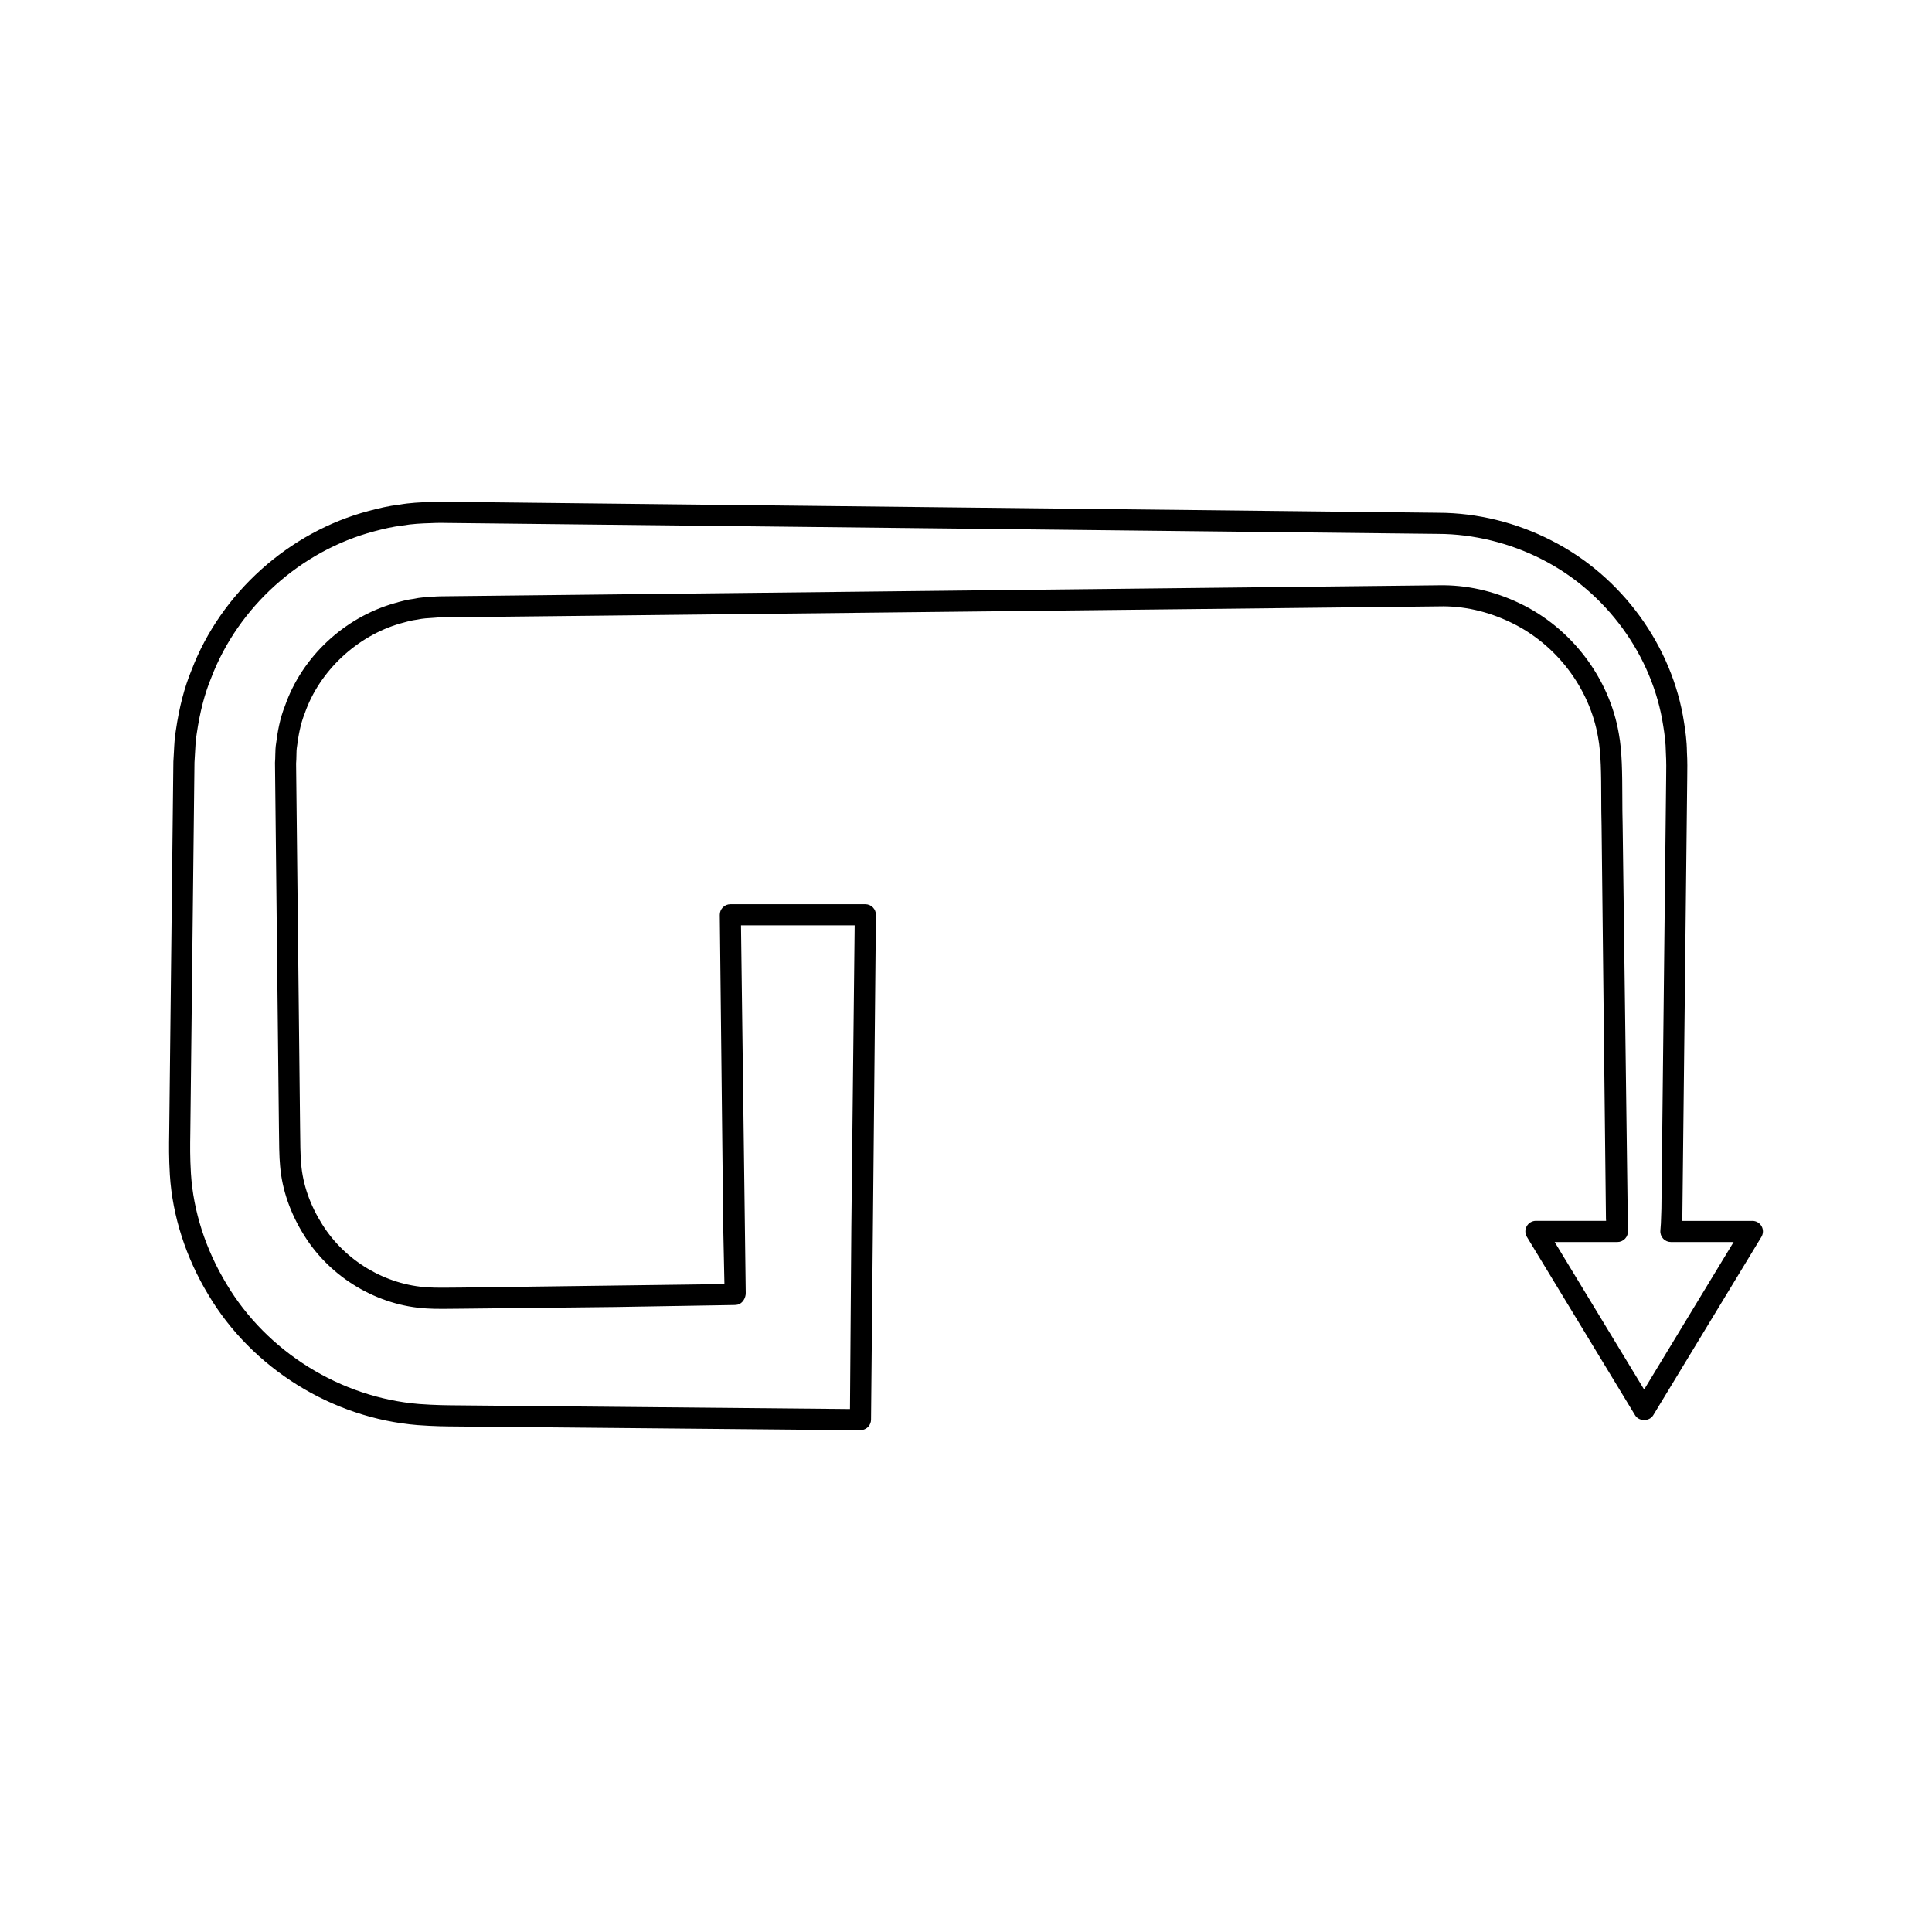 <?xml version="1.0" encoding="UTF-8"?>
<!-- Uploaded to: SVG Repo, www.svgrepo.com, Generator: SVG Repo Mixer Tools -->
<svg fill="#000000" width="800px" height="800px" version="1.1" viewBox="144 144 512 512" xmlns="http://www.w3.org/2000/svg">
 <path d="m608.39 467.55h-18.594c0.012-0.164 0.039-0.531 0.039-0.574l1.297-116.88c0.035-2.133 0.062-4.324-0.082-6.859-0.023-2.863-0.422-5.652-0.754-7.731-3.074-20.34-16.535-38.828-35.117-48.254-9.309-4.785-19.668-7.332-29.938-7.363l-262.38-2.898c-1.496-0.023-3-0.055-4.984 0.055-2.426 0.066-5.297 0.203-8.035 0.688-2.832 0.324-5.562 0.984-8.09 1.656-21.195 5.582-39.211 21.777-46.992 42.191-1.891 4.57-3.254 9.797-4.148 15.902-0.332 1.918-0.434 3.856-0.527 5.789-0.039 0.801-0.078 1.602-0.145 2.562l-1.105 98.516c-0.051 3.188-0.094 6.477 0.176 11.012 0.688 10.883 4.227 21.887 10.219 31.805 11.562 19.445 32.793 32.664 55.426 34.5 4.418 0.328 7.547 0.352 10.633 0.371l106.03 0.988c0.102 0 0.215 0.004 0.34 0.004 0.254 0 0.551-0.016 0.863-0.07 1.324-0.234 2.297-1.383 2.309-2.734l1.293-133.76c0.008-0.75-0.285-1.469-0.809-2-0.523-0.531-1.242-0.832-1.988-0.832h-35.781c-0.75 0-1.465 0.301-1.988 0.832-0.523 0.531-0.816 1.25-0.809 2l0.914 82.891 0.316 14.945-69.68 0.918c-3.398 0.043-6.922 0.078-8.844-0.051-11.27-0.625-22.016-7.016-28.059-16.691-3.219-5.086-5.148-10.602-5.586-16.008-0.219-2.137-0.254-5.965-0.285-9.672l-1.059-96.477c0.059-0.695 0.074-1.395 0.086-2.09 0.012-0.816 0.016-1.625 0.176-2.547 0.344-2.637 0.852-5.719 2.051-8.703 3.887-11.152 13.812-20.473 25.375-23.773 1.457-0.414 2.836-0.809 4.469-1.016 1.344-0.297 2.773-0.387 4.555-0.488 0.926-0.105 2.367-0.109 3.801-0.113l262.29-2.898c6.512-0.18 12.957 1.305 19.055 4.231 12.066 5.75 20.941 17.402 23.176 30.449 0.805 4.281 0.824 9.934 0.844 15.914 0.008 2.519 0.016 5.062 0.086 7.496l1.16 104.18c0 0.043 0.023 0.41 0.035 0.574h-18.594c-1.012 0-1.945 0.547-2.438 1.426-0.496 0.879-0.477 1.957 0.047 2.828l28.684 47.281c1.012 1.672 3.769 1.672 4.785 0l28.68-47.281c0.523-0.871 0.543-1.945 0.043-2.828-0.496-0.871-1.43-1.418-2.441-1.418zm-28.68 44.688-23.711-39.086h16.625c0.777 0 1.52-0.324 2.047-0.891 0.531-0.57 0.801-1.332 0.742-2.106l-1.395-107.47c-0.066-2.438-0.078-4.93-0.086-7.402-0.023-6.25-0.043-12.148-0.934-16.887-2.527-14.77-12.594-27.996-26.266-34.512-6.887-3.301-14.207-4.938-21.551-4.777l-262.25 2.898c-1.664 0.012-3.344 0.027-4.231 0.141-1.781 0.086-3.527 0.203-5.019 0.547-1.801 0.215-3.465 0.684-5.16 1.168-13.371 3.816-24.496 14.273-28.988 27.164-1.387 3.445-1.973 6.961-2.34 9.824-0.191 1.082-0.223 2.191-0.242 3.297-0.008 0.57-0.016 1.137-0.078 1.969l1.047 96.75c0.035 3.828 0.07 7.789 0.309 10.125 0.504 6.25 2.731 12.645 6.422 18.477 6.977 11.184 19.43 18.574 32.449 19.297 2.117 0.148 5.746 0.109 9.262 0.059l40.566-0.449 31.715-0.531c0.242 0 0.68-0.051 0.914-0.109 1.246-0.332 2.098-1.789 2.07-3.078l-1.254-97.422h30.121l-0.883 80.047-0.359 48.129-103.92-0.973c-2.977-0.023-5.996-0.043-10.238-0.355-20.84-1.688-40.398-13.867-51.062-31.801-5.539-9.164-8.801-19.285-9.434-29.27-0.262-4.32-0.215-7.5-0.168-10.582l1.105-98.348c0.062-0.848 0.105-1.688 0.145-2.531 0.082-1.711 0.16-3.418 0.461-5.176 0.844-5.719 2.082-10.508 3.824-14.723 7.176-18.828 23.738-33.715 43.219-38.848 2.324-0.617 4.812-1.223 7.457-1.531 2.555-0.449 5.168-0.57 7.461-0.633 1.055-0.055 1.953-0.07 2.781-0.07 0.66 0 1.277 0.012 1.891 0.023l262.44 2.898c9.277 0.031 19.012 2.426 27.434 6.75 17.008 8.625 29.316 25.523 32.129 44.133 0.328 2.035 0.668 4.445 0.695 7.051 0.141 2.504 0.113 4.574 0.078 6.594l-1.262 114.35-0.133 3.832v0.004l-0.141 1.953c-0.059 0.77 0.215 1.535 0.742 2.106 0.527 0.57 1.27 0.891 2.047 0.891h16.625z"/>
</svg>